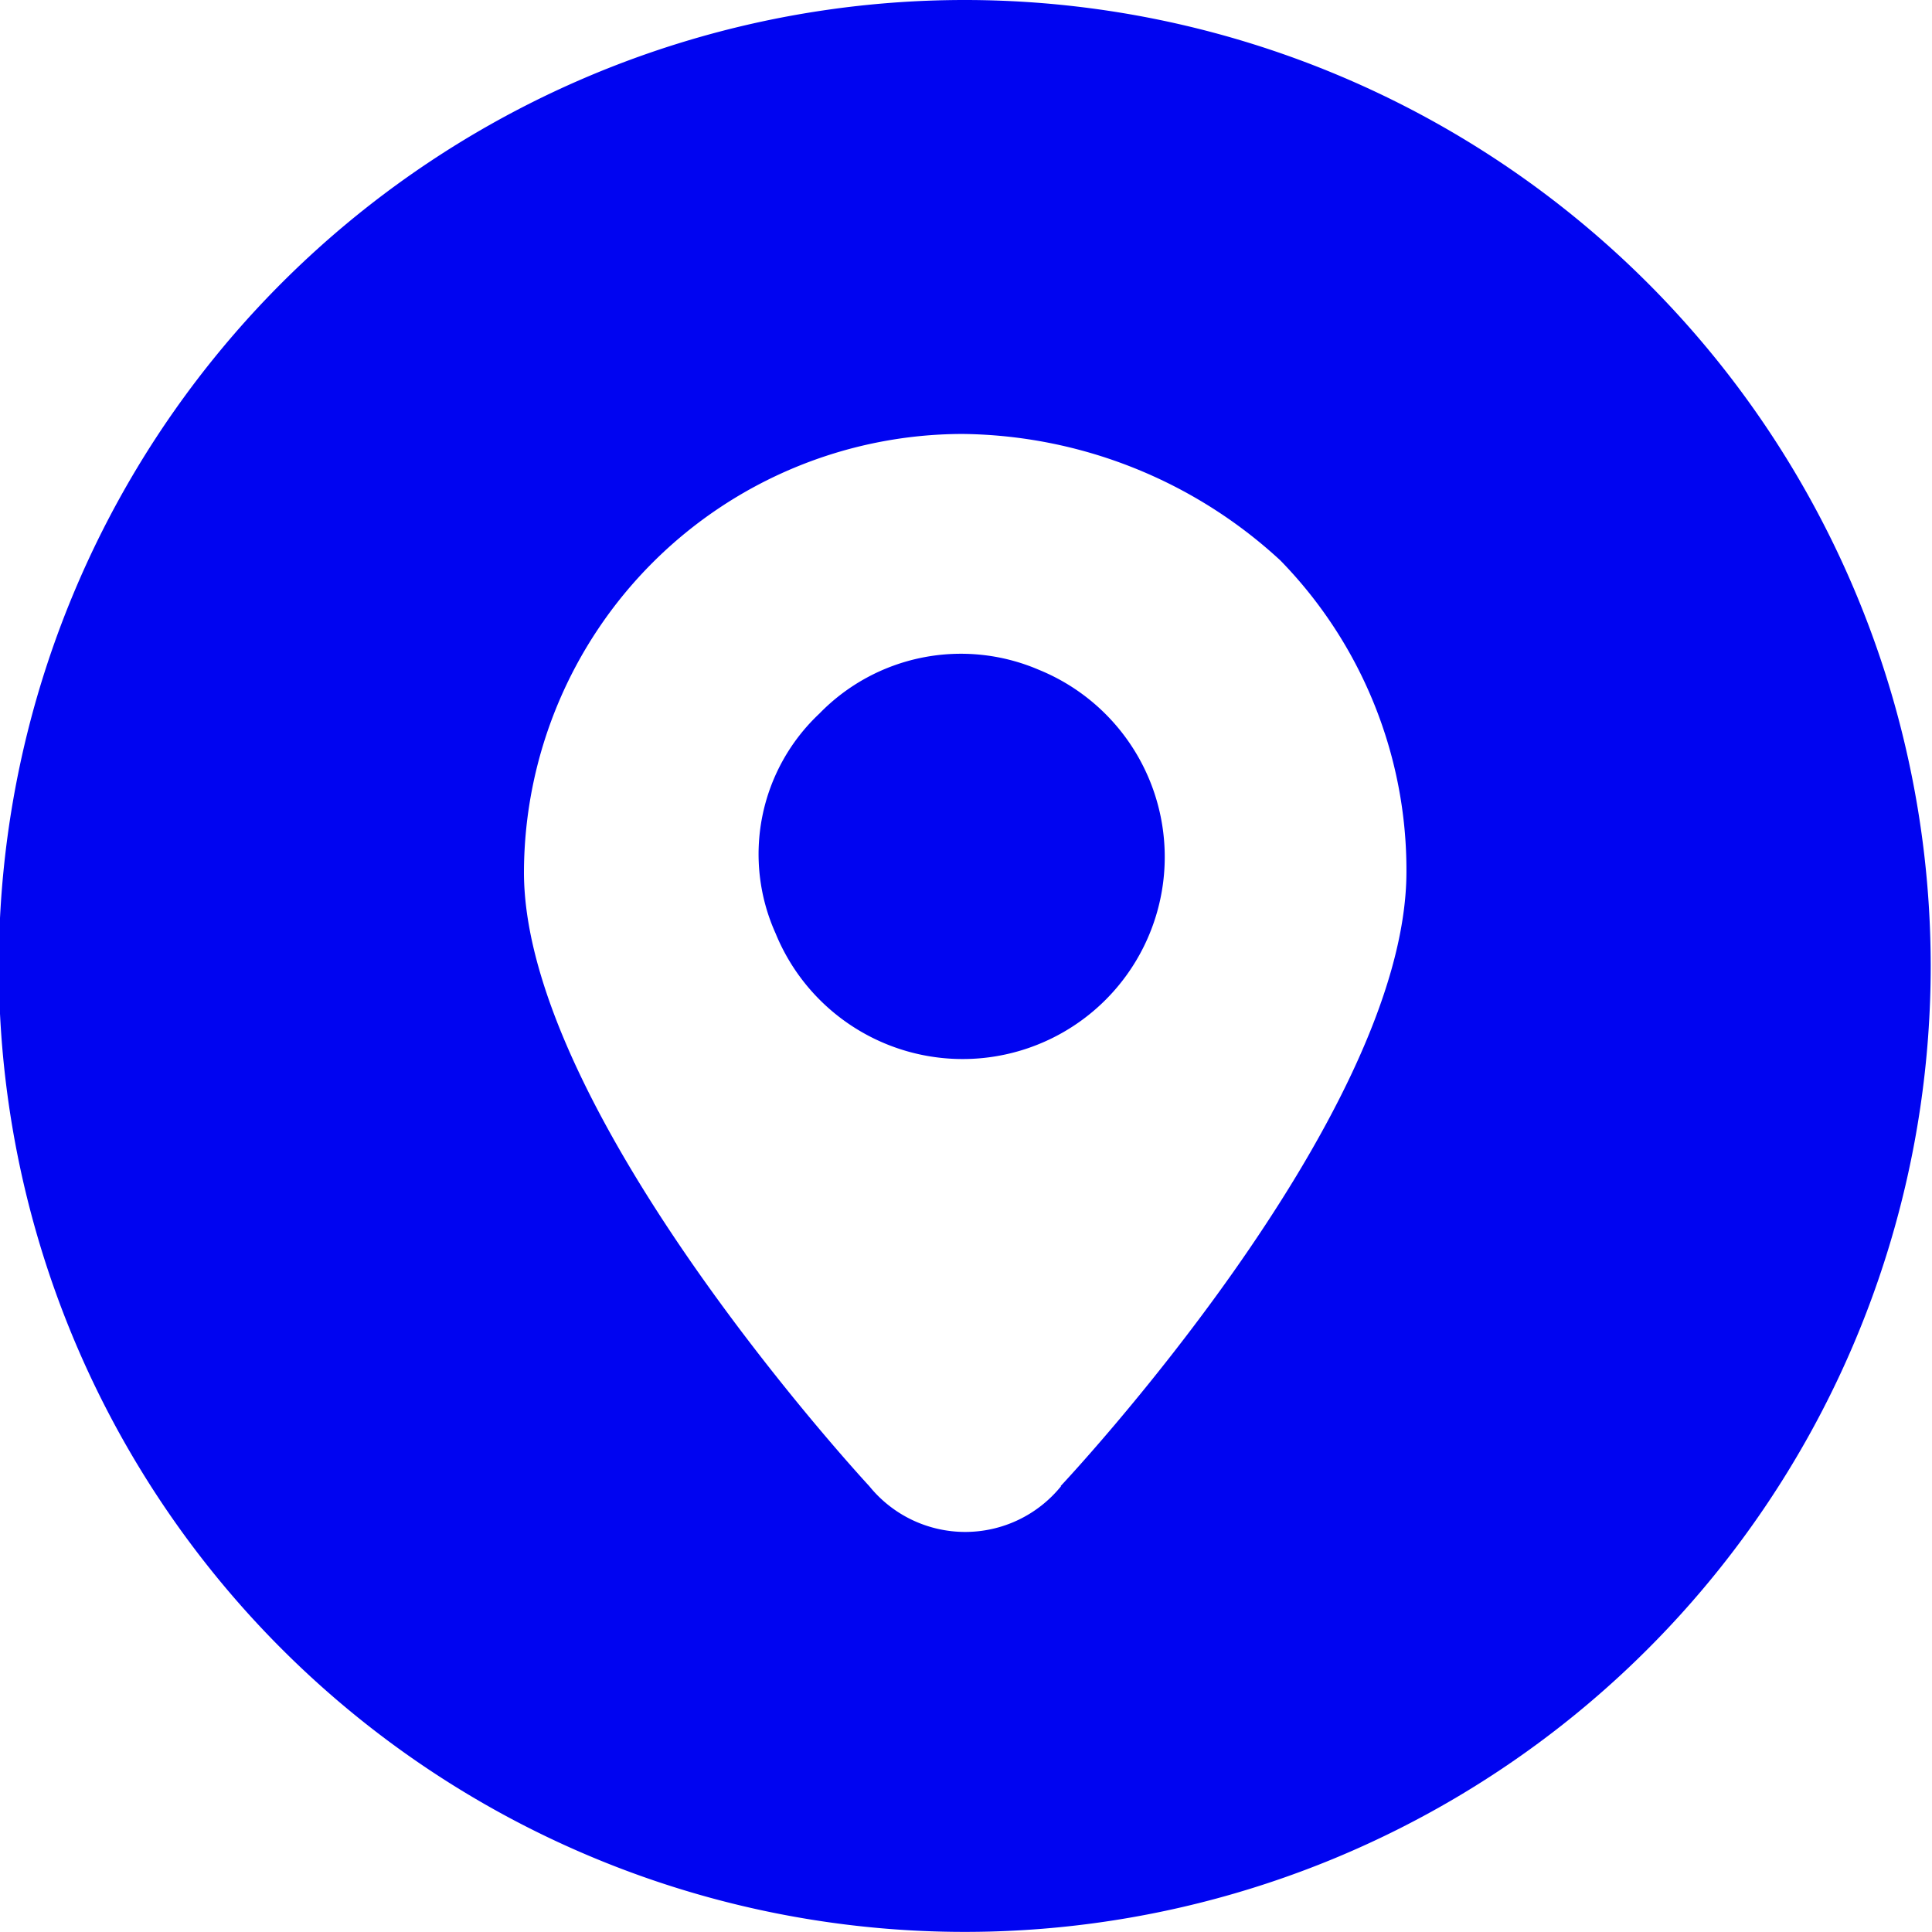 <svg xmlns="http://www.w3.org/2000/svg" width="18.031" height="18.03" viewBox="0 0 18.031 18.03">
  <defs>
    <style>
      .cls-1 {
        fill: #0004f1;
        fill-rule: evenodd;
      }
    </style>
  </defs>
  <path id="形状_570" data-name="形状 570" class="cls-1" d="M220.881,1046.22a1.842,1.842,0,0,0-2.046.41,1.8,1.8,0,0,0-.409,2.05A1.886,1.886,0,1,0,220.881,1046.22Zm-0.69-6.25a9.015,9.015,0,1,0,9.016,9.01A9.018,9.018,0,0,0,220.191,1039.97Zm0.9,13.87a1.151,1.151,0,0,1-1.79,0s-3.223-3.47-3.223-5.73a4.1,4.1,0,0,1,4.092-4.09,4.442,4.442,0,0,1,2.967,1.18,4.138,4.138,0,0,1,1.177,2.91C224.309,1050.42,221.086,1053.84,221.086,1053.84Z" transform="translate(-211.188 -1039.97)"/>
</svg>
